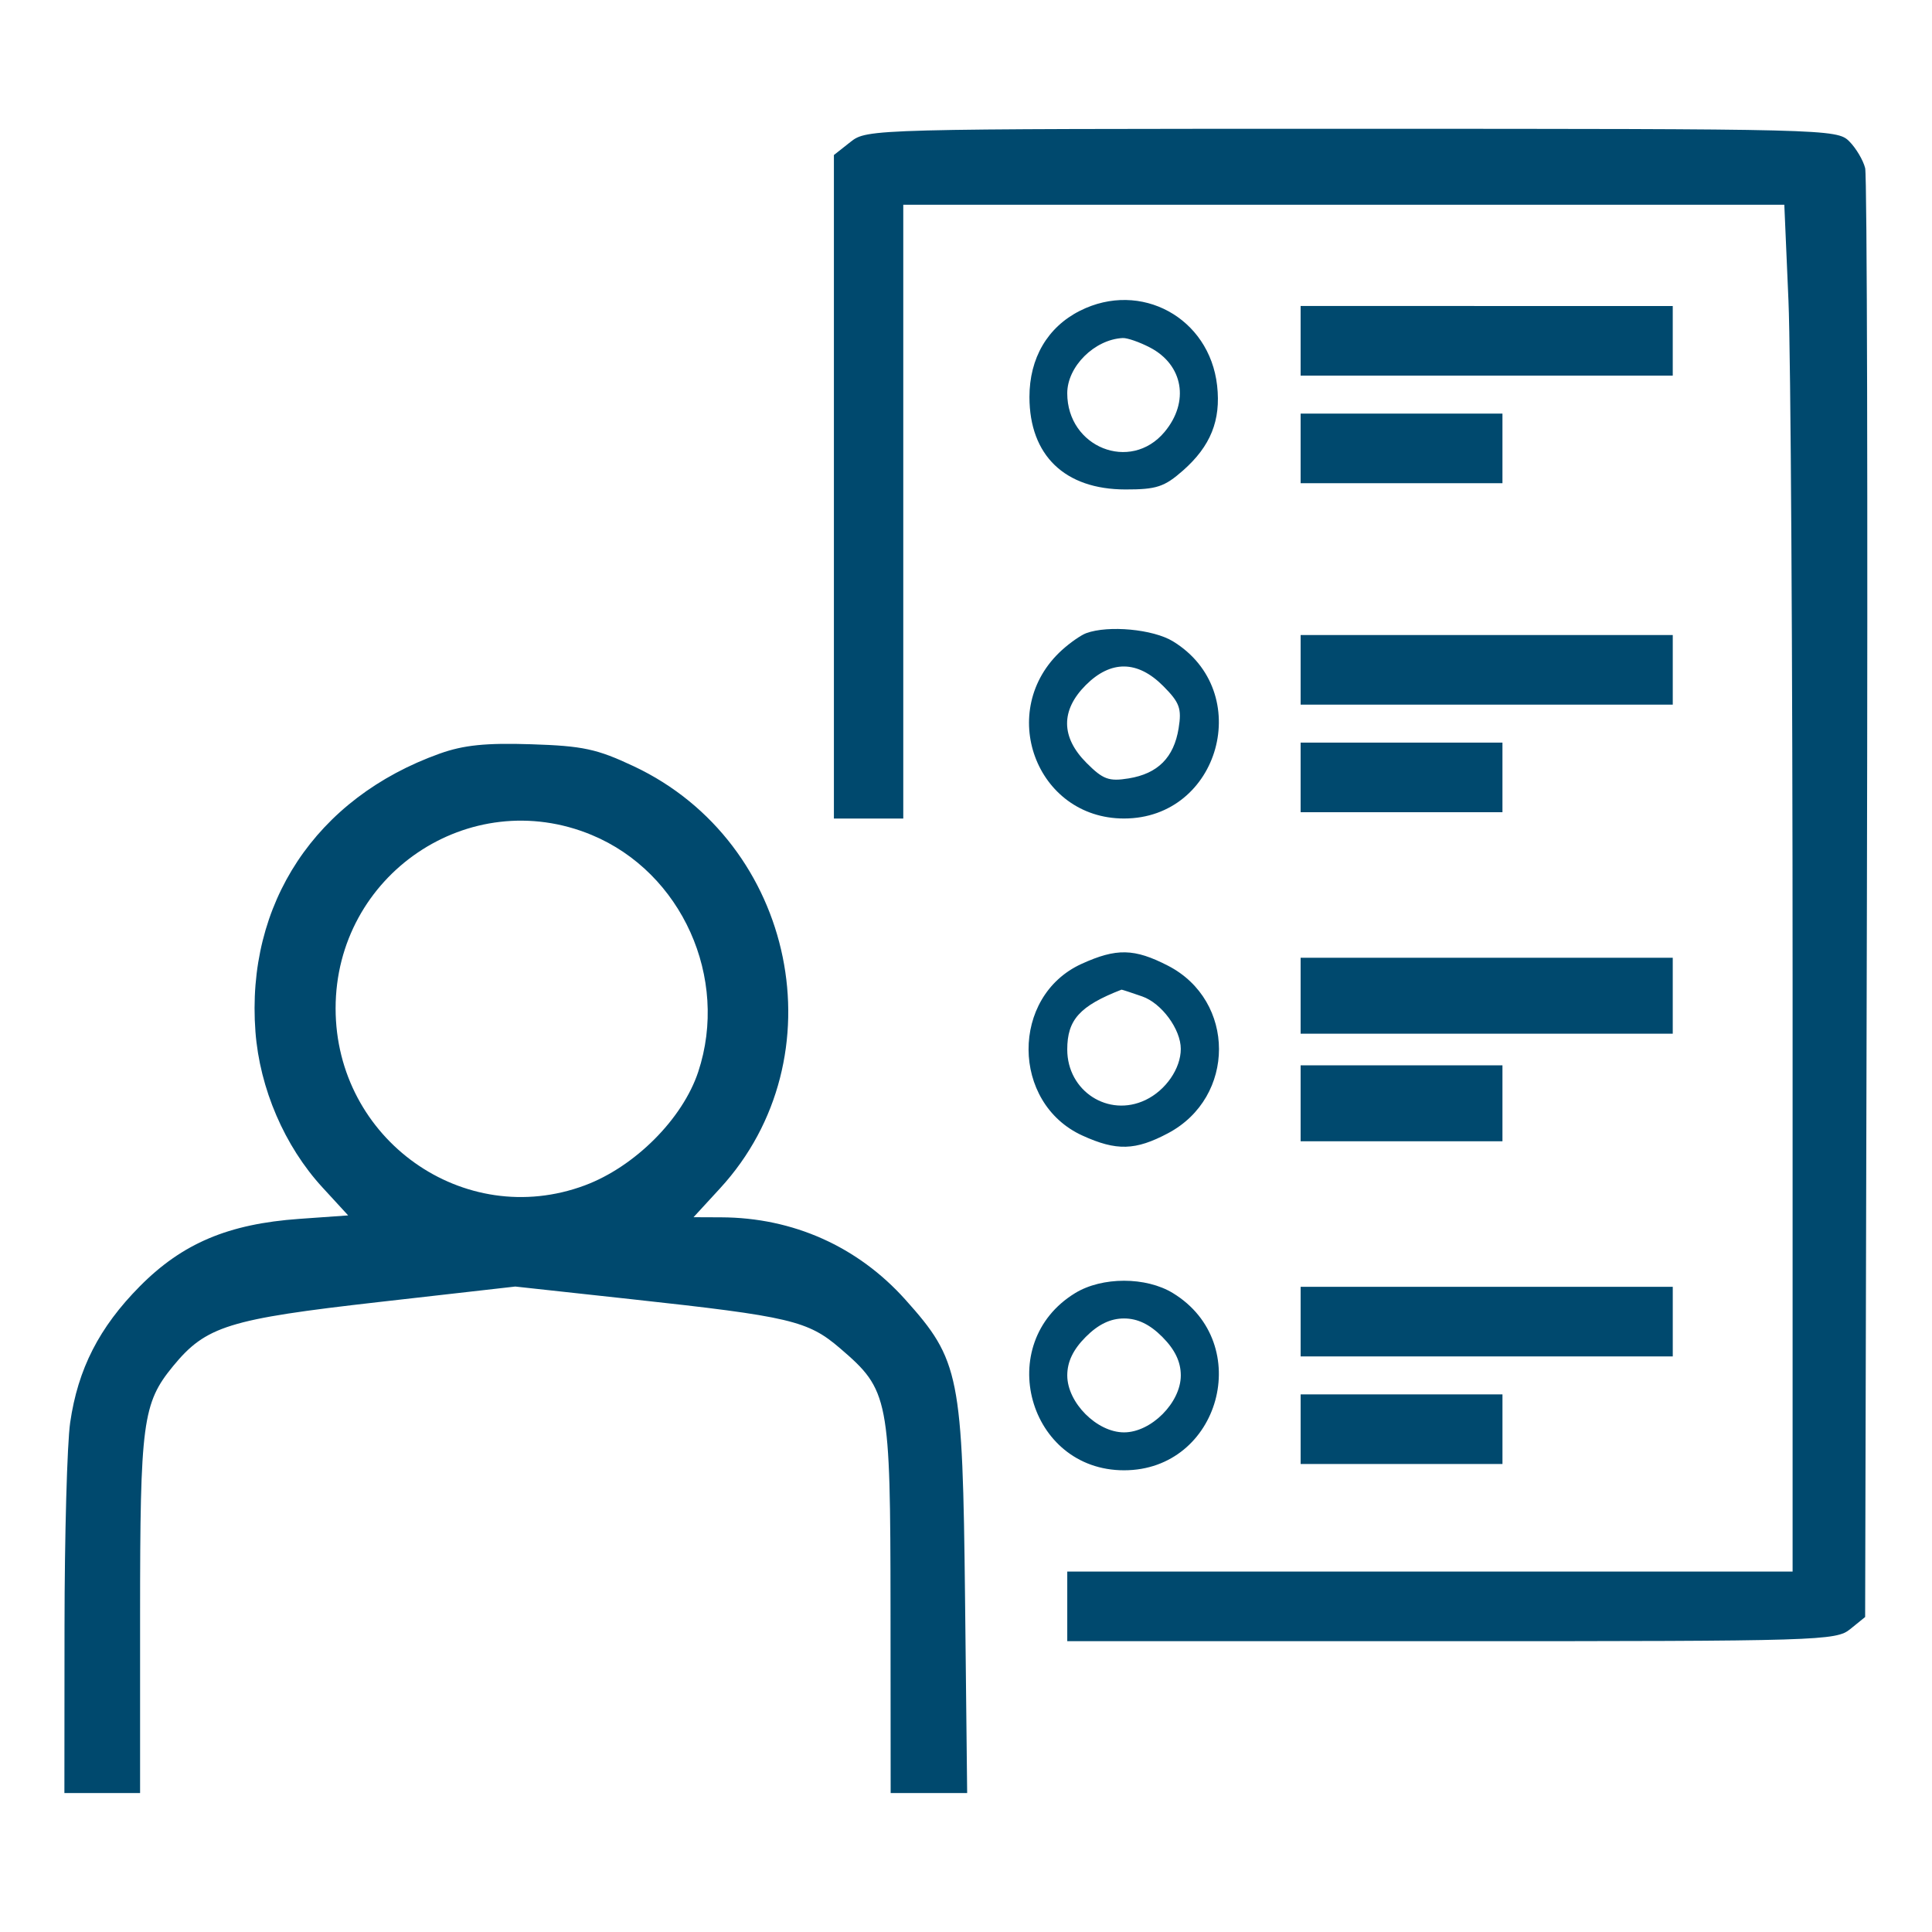 <svg width="150" height="150" fill="none" xmlns="http://www.w3.org/2000/svg"><path fill-rule="evenodd" clip-rule="evenodd" d="M66.034 11.018l-1.29 1.018v51.517h5.386V15.896h68.404l.322 7.447c.177 4.096.321 27.974.321 53.061v45.613H82.862v5.405h29.817c28.628 0 29.865-.038 30.974-.94l1.156-.938.137-55.684c.074-30.626.014-56.187-.135-56.802-.15-.615-.707-1.554-1.239-2.088-.946-.949-1.781-.97-38.607-.97-37.339 0-37.651.008-38.931 1.018zM83.85 24.127c-2.52 1.27-3.928 3.676-3.924 6.704.006 4.526 2.747 7.166 7.448 7.17 2.413.004 3.029-.199 4.47-1.467 2.15-1.895 2.956-3.898 2.653-6.598-.592-5.27-5.934-8.184-10.647-5.809zm17.13 2.333v2.702h28.892v-5.404H100.98v2.702zm-11.707.515c2.598 1.348 3.097 4.232 1.135 6.57-2.64 3.148-7.547 1.188-7.547-3.013 0-2.074 2.117-4.18 4.31-4.287.35-.017 1.295.311 2.102.73zm11.707 7.837v2.702h15.67V32.11h-15.67v2.702zM84.331 49.16c-.404.148-1.251.739-1.883 1.312-5.132 4.661-2.03 13.077 4.821 13.077 7.447 0 10.17-9.86 3.8-13.756-1.538-.94-5.01-1.267-6.738-.633zm16.65 2.847v2.702h28.892v-5.405h-28.892v2.703zm-10.675 1.25c1.284 1.29 1.45 1.747 1.202 3.288-.367 2.272-1.613 3.521-3.878 3.89-1.536.25-1.992.082-3.276-1.206-1.987-1.993-2.008-4.078-.06-6.032 1.947-1.954 4.025-1.933 6.011.06zM34.13 58.513c-9.614 3.443-15.046 11.646-14.297 21.589.332 4.405 2.26 8.888 5.2 12.087l1.998 2.175-3.793.269c-5.505.389-9.08 1.9-12.38 5.233-3.158 3.188-4.81 6.422-5.411 10.589-.236 1.63-.433 8.768-.438 15.861L5 139.213h5.876v-13.822c0-14.984.194-16.441 2.565-19.328 2.55-3.104 4.3-3.649 15.97-4.973l10.596-1.203 9.062.988c12.296 1.341 13.657 1.662 16.167 3.818 3.785 3.251 3.891 3.798 3.904 20.149l.01 14.371h5.94l-.164-15.107c-.188-17.338-.42-18.502-4.635-23.203-3.695-4.124-8.723-6.371-14.302-6.39l-2.144-.009 2.065-2.247c9.303-10.126 5.883-26.84-6.703-32.763-2.87-1.35-3.946-1.581-7.97-1.71-3.524-.114-5.246.063-7.106.729zm66.85 1.846v2.702h15.67v-5.405h-15.67v2.703zm-55.038 4.469c6.993 2.906 10.68 11.105 8.268 18.389-1.21 3.653-4.924 7.37-8.81 8.817-9.39 3.496-19.344-3.576-19.344-13.743 0-10.373 10.392-17.409 19.886-13.463zm38.031 10.007c-5.519 2.513-5.478 10.804.066 13.33 2.647 1.206 4.11 1.165 6.65-.183 5.275-2.798 5.269-10.291-.01-13.007-2.612-1.343-4.001-1.372-6.706-.14zm17.007 2.474v2.948h28.892V74.36H100.98v2.948zm-12.3.053c1.51.528 2.996 2.55 2.996 4.075 0 1.527-1.17 3.22-2.743 3.969-2.882 1.372-6.072-.688-6.072-3.921 0-2.314.97-3.385 4.212-4.648.027-.01.75.226 1.606.525zm12.3 8.299v2.948h15.67v-5.896h-15.67v2.948zm-17.51 14.737c-6.37 3.896-3.647 13.755 3.8 13.755 7.446 0 10.169-9.859 3.799-13.755-2.095-1.282-5.504-1.282-7.6 0zm17.511 2.213v2.702h28.892v-5.404h-28.892v2.702zm-10.736 1.19c.977.981 1.432 1.929 1.432 2.986 0 2.114-2.301 4.422-4.408 4.422-2.106 0-4.407-2.308-4.407-4.422 0-1.057.454-2.005 1.431-2.986.977-.98 1.922-1.436 2.976-1.436s2 .456 2.976 1.436zm10.736 7.162v2.702h15.67v-5.404h-15.67v2.702z" fill="#00496E"/></svg>